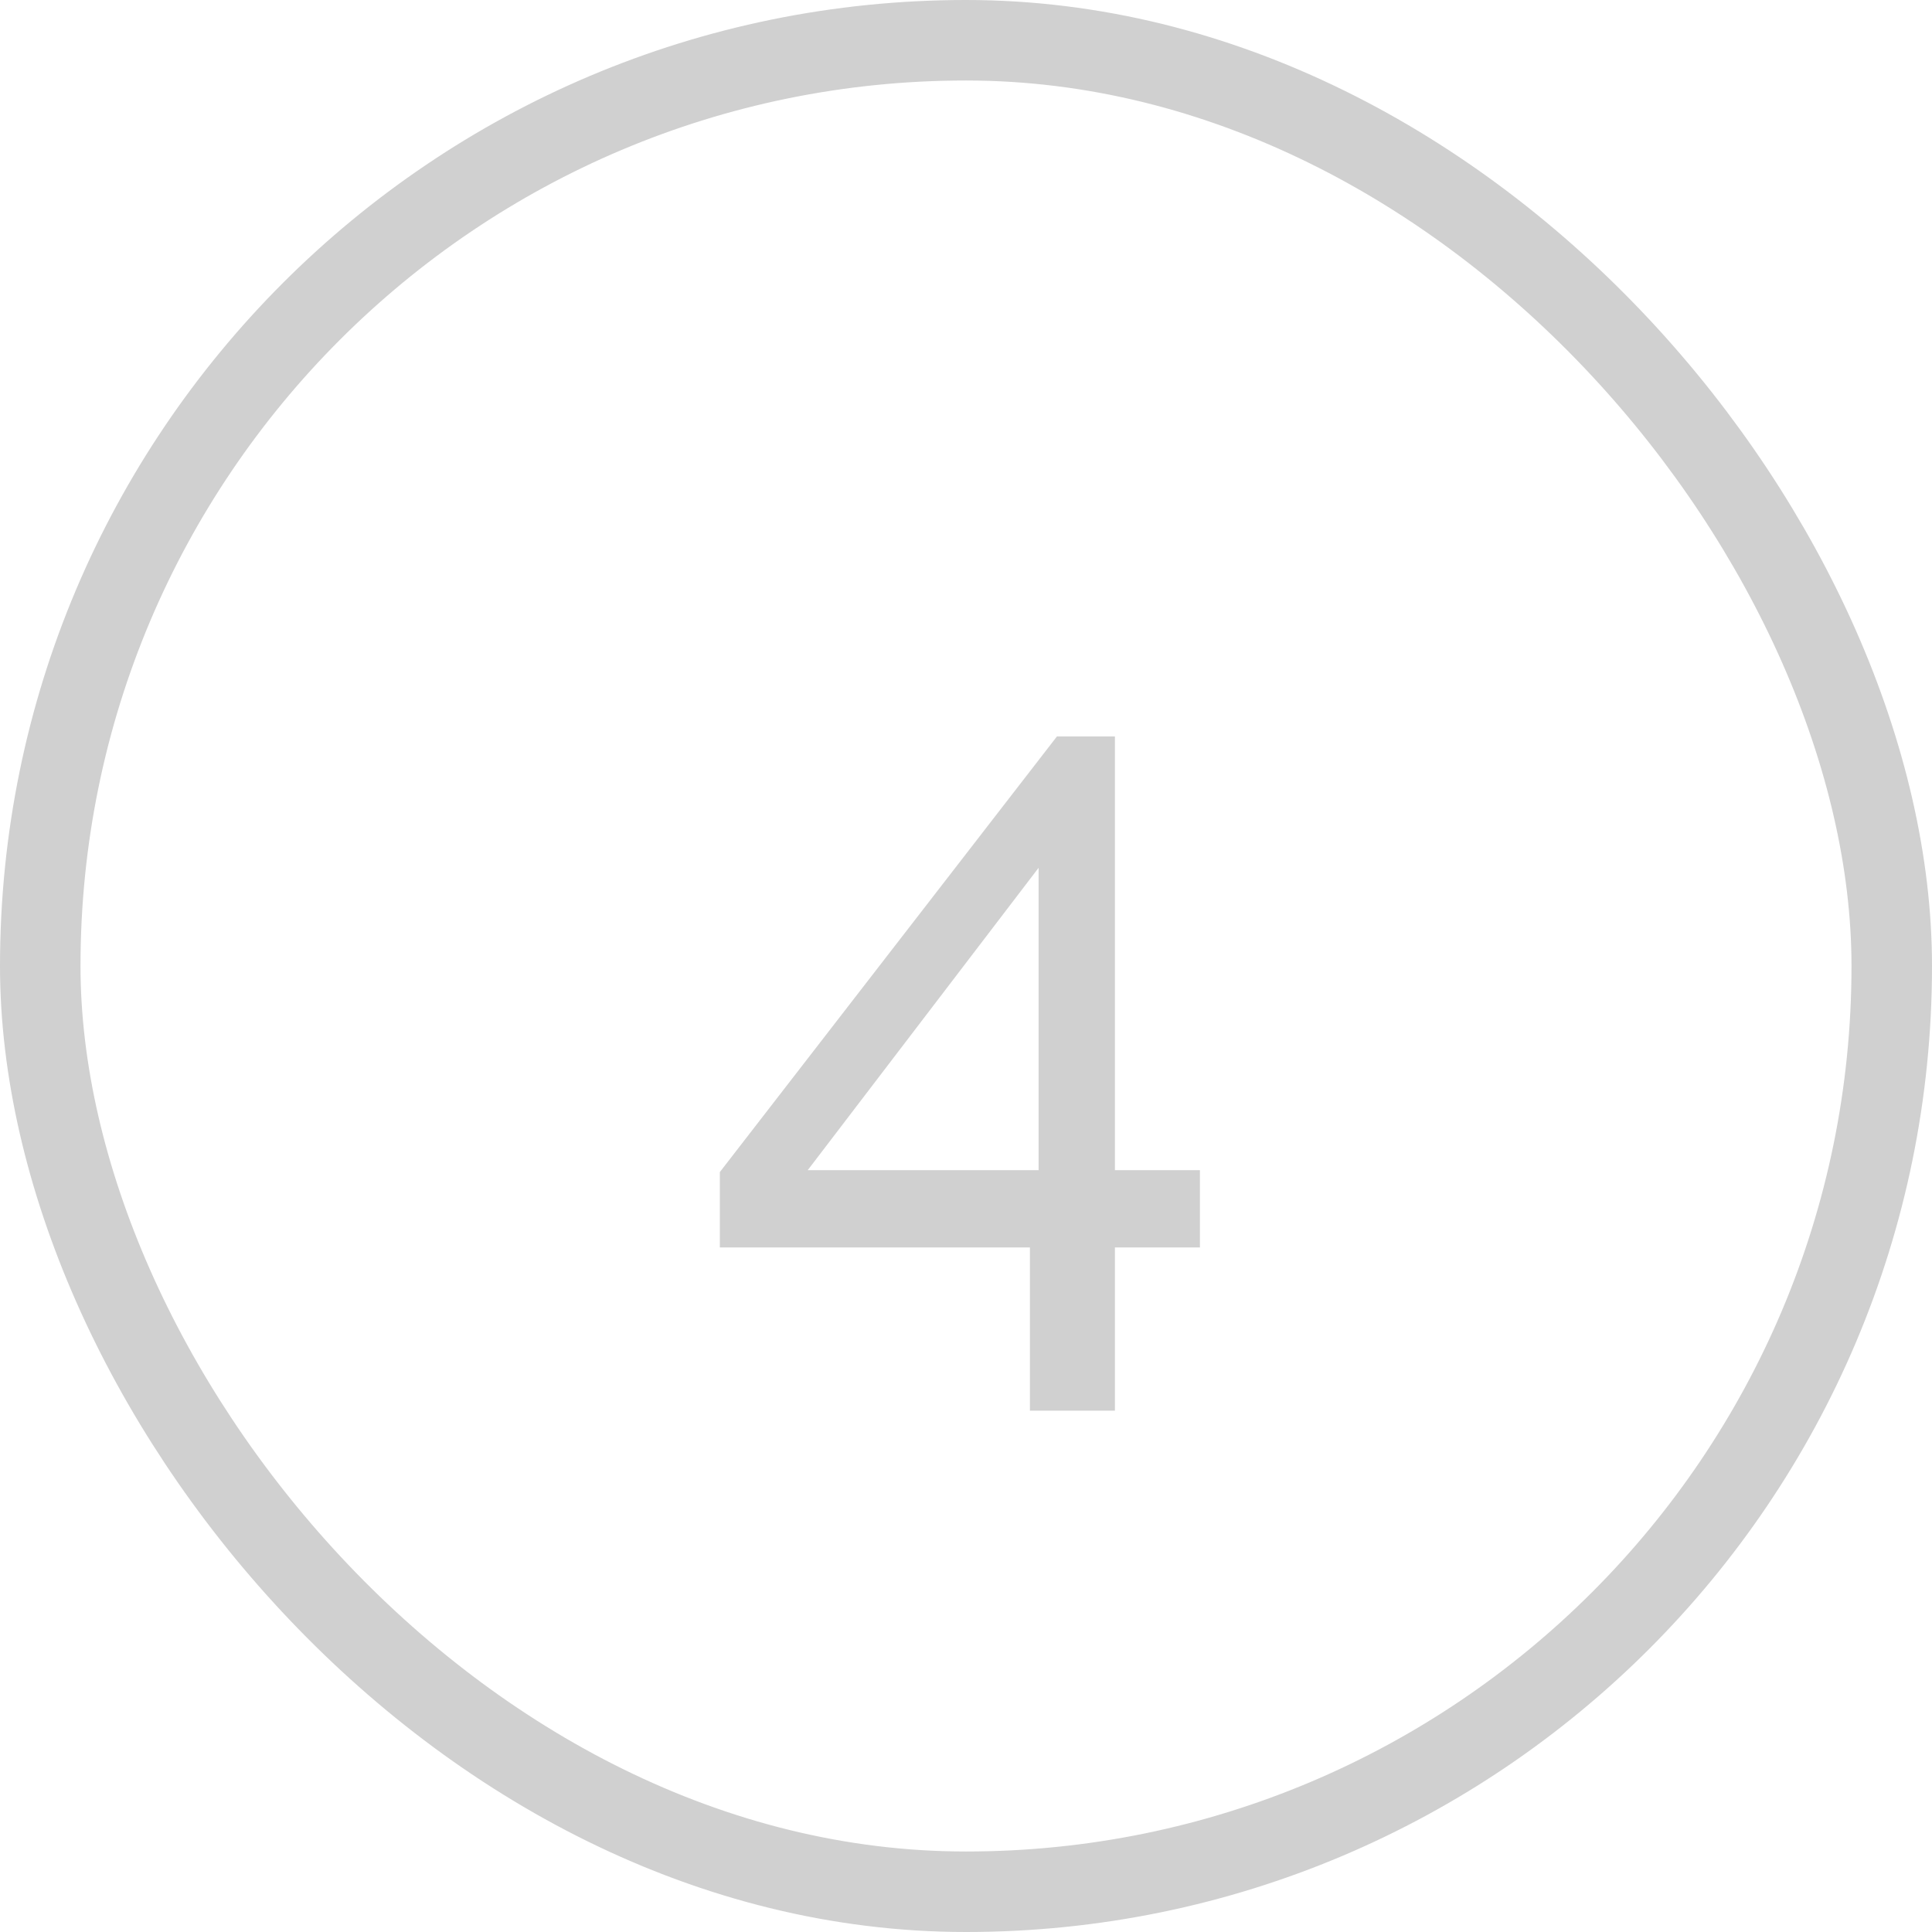 <svg width="24" height="24" viewBox="0 0 24 24" fill="none" xmlns="http://www.w3.org/2000/svg">
<rect x="0.5" y="0.5" width="23" height="23" rx="11.5" stroke="#D0D0D0"/>
<path d="M12.794 17.524V15.496H8.942V14.56L13.13 9.148H13.85V14.536H14.906V15.496H13.85V17.524H12.794ZM10.034 14.536H12.902V10.78L10.034 14.536Z" fill="#D0D0D0"/>
</svg>
